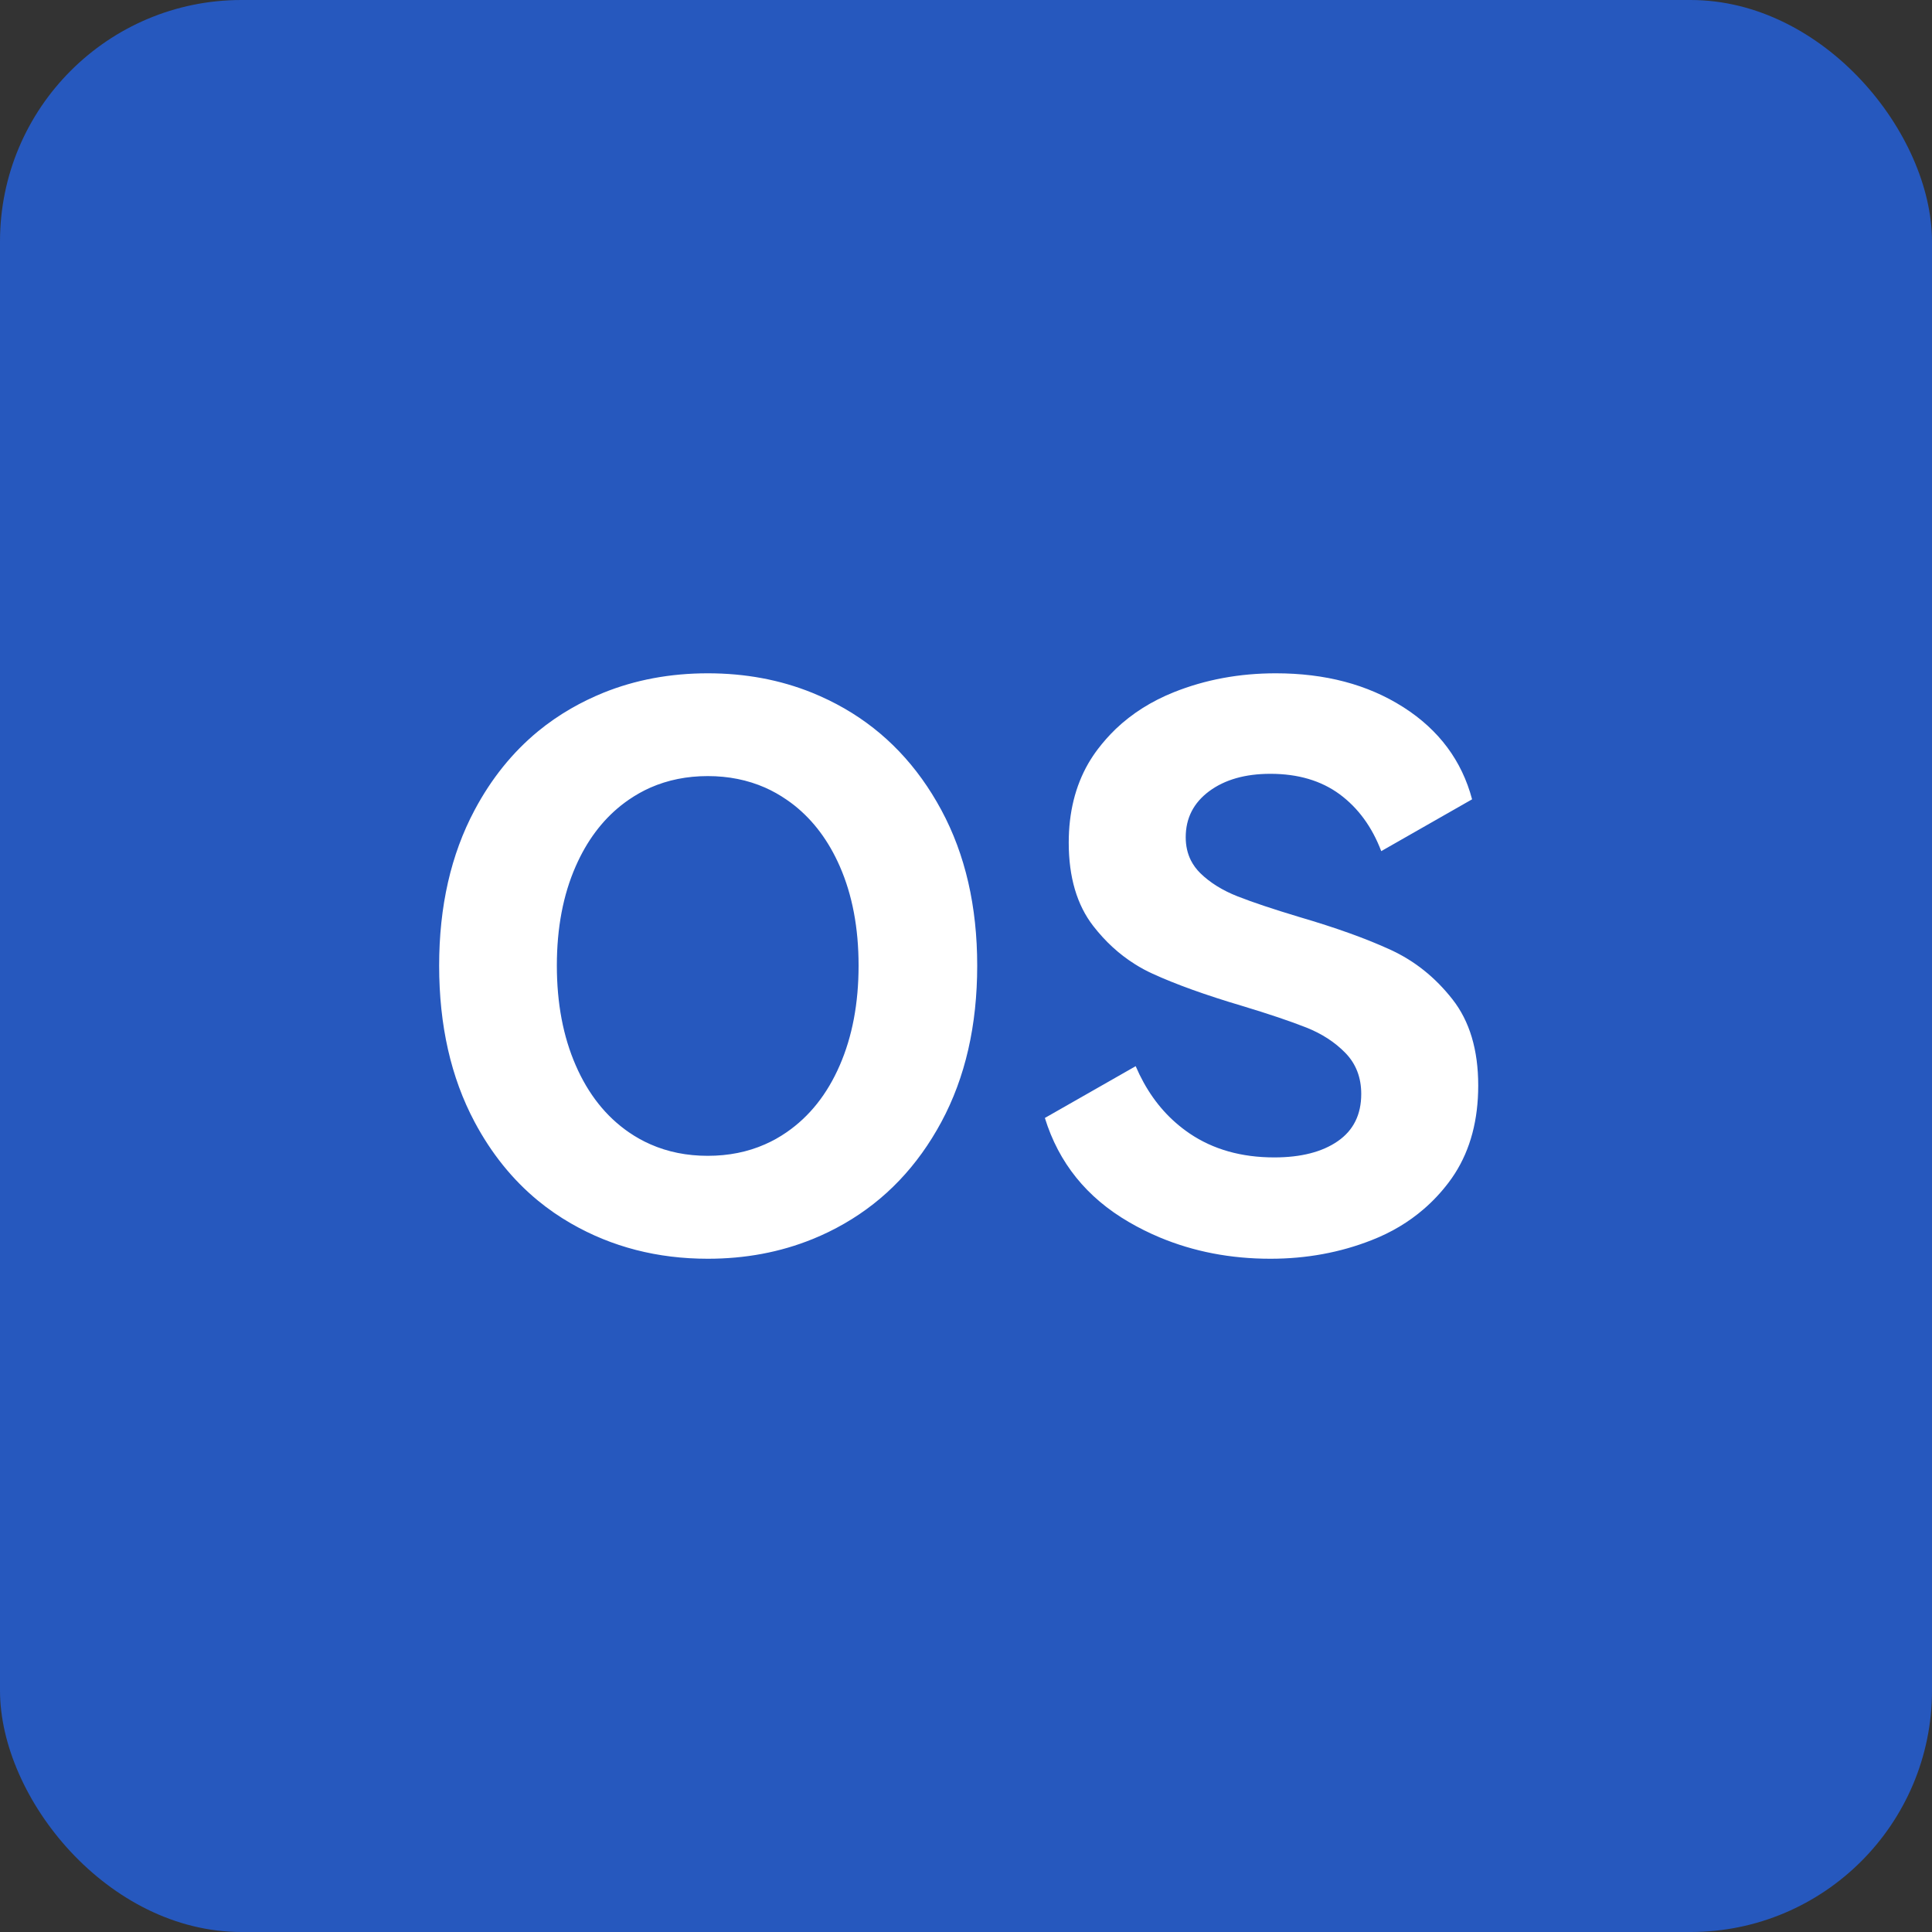 <svg viewBox="0 0 40 40" xmlns="http://www.w3.org/2000/svg" xmlns:xlink="http://www.w3.org/1999/xlink" width="40" height="40" fill="none" customFrame="#000000">
	<rect x="0" y="0" width="40" height="40" fill="#333333" stroke="none"/>
	<g id="编组 22备份 4">
		<rect id="矩形" width="40" height="40" x="0" y="0" rx="5" fill="rgb(38,88,190)" />
		<path id="OS" d="M16.818 25.656C16.151 25.926 15.43 26.061 14.654 26.061C13.613 26.061 12.67 25.818 11.825 25.332C11.581 25.192 11.351 25.033 11.137 24.857L11.137 24.857C10.61 24.423 10.172 23.879 9.825 23.227C9.336 22.308 9.092 21.23 9.092 19.992C9.092 18.765 9.336 17.692 9.825 16.774C10.172 16.121 10.61 15.578 11.137 15.143L11.137 15.143C11.351 14.967 11.581 14.808 11.825 14.668C12.04 14.544 12.261 14.437 12.489 14.344L12.489 14.344L12.489 14.344C13.156 14.074 13.878 13.94 14.654 13.94C15.43 13.94 16.151 14.074 16.818 14.344L16.818 14.344L16.818 14.344C17.046 14.437 17.267 14.544 17.483 14.668C18.327 15.154 18.997 15.856 19.491 16.774C19.985 17.692 20.232 18.765 20.232 19.992C20.232 21.23 19.985 22.308 19.491 23.227C18.997 24.145 18.327 24.846 17.483 25.332C17.268 25.456 17.046 25.564 16.819 25.656L16.818 25.656ZM28.398 25.676C27.745 25.933 27.046 26.061 26.302 26.061C25.477 26.061 24.713 25.913 24.01 25.619C23.791 25.527 23.577 25.421 23.37 25.3C22.499 24.793 21.92 24.075 21.633 23.146L23.513 22.074C23.716 22.548 23.992 22.939 24.342 23.245C24.433 23.325 24.528 23.398 24.629 23.467C25.118 23.798 25.702 23.963 26.382 23.963C26.934 23.963 27.373 23.851 27.697 23.627C28.021 23.403 28.183 23.077 28.183 22.65C28.183 22.308 28.074 22.026 27.856 21.801C27.638 21.577 27.367 21.401 27.043 21.273C26.719 21.145 26.276 20.995 25.713 20.825C24.958 20.601 24.342 20.379 23.864 20.16C23.734 20.101 23.61 20.034 23.491 19.958C23.169 19.755 22.885 19.494 22.637 19.175C22.297 18.738 22.127 18.161 22.127 17.446C22.127 16.823 22.262 16.277 22.531 15.808C22.59 15.707 22.654 15.61 22.724 15.517C22.84 15.364 22.966 15.222 23.102 15.091C23.438 14.771 23.838 14.518 24.302 14.332C24.956 14.07 25.66 13.94 26.414 13.94C27.436 13.94 28.312 14.171 29.041 14.633C29.047 14.636 29.053 14.64 29.059 14.644C29.793 15.114 30.265 15.749 30.478 16.549L28.597 17.622C28.406 17.12 28.119 16.728 27.737 16.445C27.354 16.163 26.876 16.021 26.302 16.021C25.782 16.021 25.359 16.141 25.035 16.381C24.711 16.622 24.549 16.939 24.549 17.334C24.549 17.512 24.585 17.671 24.656 17.813C24.705 17.91 24.77 17.998 24.852 18.079C25.054 18.276 25.312 18.436 25.625 18.559C25.938 18.682 26.361 18.823 26.892 18.983C27.657 19.207 28.289 19.434 28.788 19.664C29.288 19.893 29.715 20.235 30.071 20.689C30.427 21.142 30.605 21.737 30.605 22.474C30.605 23.185 30.444 23.793 30.121 24.298C30.081 24.361 30.037 24.423 29.992 24.483C29.838 24.686 29.667 24.869 29.478 25.032C29.166 25.302 28.806 25.517 28.398 25.676ZM14.653 23.93C14.223 23.93 13.827 23.851 13.467 23.692C13.311 23.624 13.162 23.54 13.019 23.442C12.547 23.116 12.18 22.655 11.92 22.057C11.659 21.459 11.529 20.771 11.529 19.991C11.529 19.212 11.659 18.526 11.92 17.934C12.15 17.41 12.463 16.991 12.858 16.676L12.858 16.676C12.911 16.634 12.964 16.595 13.019 16.557C13.162 16.459 13.311 16.375 13.467 16.306C13.827 16.148 14.223 16.068 14.653 16.068C15.083 16.068 15.479 16.148 15.839 16.306C15.995 16.375 16.144 16.459 16.286 16.557C16.342 16.595 16.395 16.634 16.448 16.676L16.448 16.676C16.843 16.991 17.156 17.41 17.386 17.934C17.646 18.526 17.776 19.212 17.776 19.991C17.776 20.771 17.646 21.459 17.386 22.057C17.126 22.655 16.759 23.116 16.286 23.442C16.144 23.54 15.995 23.624 15.839 23.692C15.479 23.851 15.083 23.93 14.653 23.93Z" fill="rgb(255,255,255)" fill-rule="evenodd" />
	</g>
</svg>
